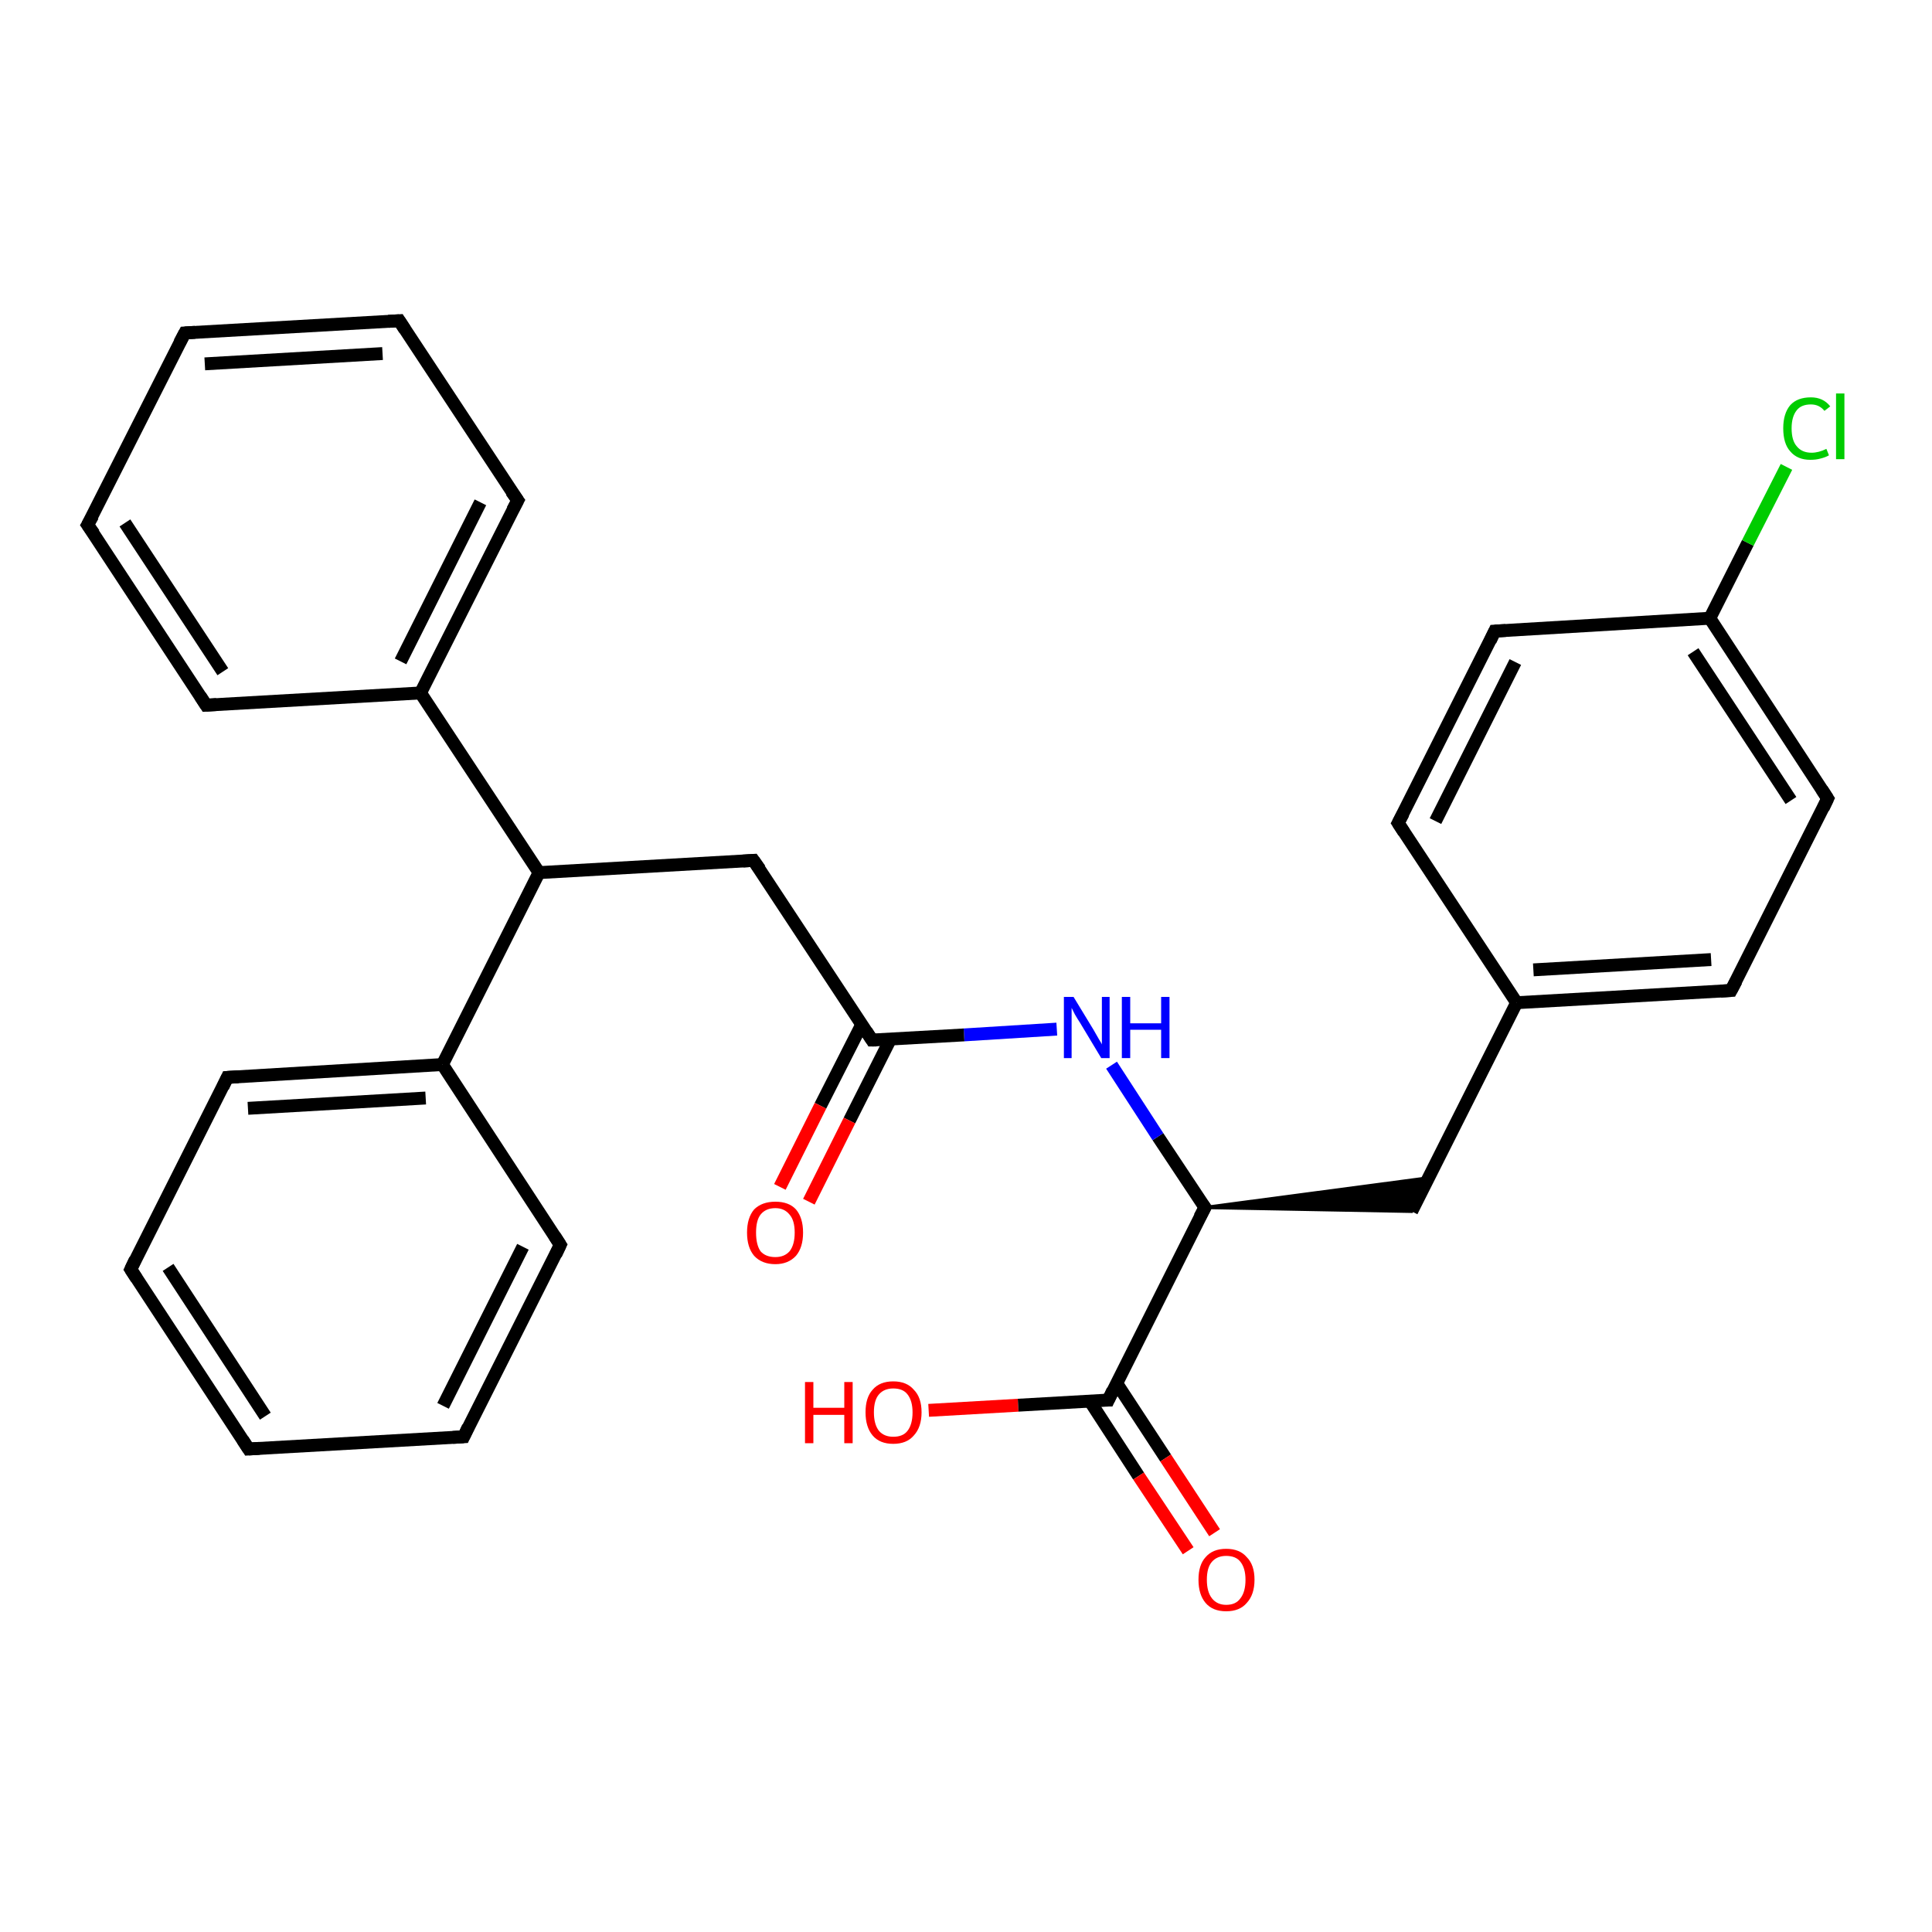 <?xml version='1.0' encoding='iso-8859-1'?>
<svg version='1.1' baseProfile='full'
              xmlns='http://www.w3.org/2000/svg'
                      xmlns:rdkit='http://www.rdkit.org/xml'
                      xmlns:xlink='http://www.w3.org/1999/xlink'
                  xml:space='preserve'
width='300px' height='300px' viewBox='0 0 300 300'>
<!-- END OF HEADER -->
<rect style='opacity:1.0;fill:#FFFFFF;stroke:none' width='300.0' height='300.0' x='0.0' y='0.0'> </rect>
<path class='bond-0 atom-0 atom-1' d='M 144.2,219.0 L 158.1,218.2' style='fill:none;fill-rule:evenodd;stroke:#FF0000;stroke-width:2.0px;stroke-linecap:butt;stroke-linejoin:miter;stroke-opacity:1' />
<path class='bond-0 atom-0 atom-1' d='M 158.1,218.2 L 172.1,217.4' style='fill:none;fill-rule:evenodd;stroke:#000000;stroke-width:2.0px;stroke-linecap:butt;stroke-linejoin:miter;stroke-opacity:1' />
<path class='bond-1 atom-1 atom-2' d='M 169.2,217.5 L 176.8,229.2' style='fill:none;fill-rule:evenodd;stroke:#000000;stroke-width:2.0px;stroke-linecap:butt;stroke-linejoin:miter;stroke-opacity:1' />
<path class='bond-1 atom-1 atom-2' d='M 176.8,229.2 L 184.5,240.8' style='fill:none;fill-rule:evenodd;stroke:#FF0000;stroke-width:2.0px;stroke-linecap:butt;stroke-linejoin:miter;stroke-opacity:1' />
<path class='bond-1 atom-1 atom-2' d='M 173.4,214.8 L 181.0,226.4' style='fill:none;fill-rule:evenodd;stroke:#000000;stroke-width:2.0px;stroke-linecap:butt;stroke-linejoin:miter;stroke-opacity:1' />
<path class='bond-1 atom-1 atom-2' d='M 181.0,226.4 L 188.6,238.0' style='fill:none;fill-rule:evenodd;stroke:#FF0000;stroke-width:2.0px;stroke-linecap:butt;stroke-linejoin:miter;stroke-opacity:1' />
<path class='bond-2 atom-1 atom-3' d='M 172.1,217.4 L 187.1,187.5' style='fill:none;fill-rule:evenodd;stroke:#000000;stroke-width:2.0px;stroke-linecap:butt;stroke-linejoin:miter;stroke-opacity:1' />
<path class='bond-3 atom-3 atom-4' d='M 187.1,187.5 L 221.8,182.9 L 219.2,188.1 Z' style='fill:#000000;fill-rule:evenodd;fill-opacity:1;stroke:#000000;stroke-width:0.5px;stroke-linecap:butt;stroke-linejoin:miter;stroke-opacity:1;' />
<path class='bond-4 atom-4 atom-5' d='M 219.2,188.1 L 235.5,155.7' style='fill:none;fill-rule:evenodd;stroke:#000000;stroke-width:2.0px;stroke-linecap:butt;stroke-linejoin:miter;stroke-opacity:1' />
<path class='bond-5 atom-5 atom-6' d='M 235.5,155.7 L 268.8,153.8' style='fill:none;fill-rule:evenodd;stroke:#000000;stroke-width:2.0px;stroke-linecap:butt;stroke-linejoin:miter;stroke-opacity:1' />
<path class='bond-5 atom-5 atom-6' d='M 238.1,150.6 L 265.7,149.0' style='fill:none;fill-rule:evenodd;stroke:#000000;stroke-width:2.0px;stroke-linecap:butt;stroke-linejoin:miter;stroke-opacity:1' />
<path class='bond-6 atom-6 atom-7' d='M 268.8,153.8 L 283.8,124.0' style='fill:none;fill-rule:evenodd;stroke:#000000;stroke-width:2.0px;stroke-linecap:butt;stroke-linejoin:miter;stroke-opacity:1' />
<path class='bond-7 atom-7 atom-8' d='M 283.8,124.0 L 265.5,96.0' style='fill:none;fill-rule:evenodd;stroke:#000000;stroke-width:2.0px;stroke-linecap:butt;stroke-linejoin:miter;stroke-opacity:1' />
<path class='bond-7 atom-7 atom-8' d='M 278.1,124.3 L 262.9,101.2' style='fill:none;fill-rule:evenodd;stroke:#000000;stroke-width:2.0px;stroke-linecap:butt;stroke-linejoin:miter;stroke-opacity:1' />
<path class='bond-8 atom-8 atom-9' d='M 265.5,96.0 L 271.4,84.3' style='fill:none;fill-rule:evenodd;stroke:#000000;stroke-width:2.0px;stroke-linecap:butt;stroke-linejoin:miter;stroke-opacity:1' />
<path class='bond-8 atom-8 atom-9' d='M 271.4,84.3 L 277.4,72.5' style='fill:none;fill-rule:evenodd;stroke:#00CC00;stroke-width:2.0px;stroke-linecap:butt;stroke-linejoin:miter;stroke-opacity:1' />
<path class='bond-9 atom-8 atom-10' d='M 265.5,96.0 L 232.1,98.0' style='fill:none;fill-rule:evenodd;stroke:#000000;stroke-width:2.0px;stroke-linecap:butt;stroke-linejoin:miter;stroke-opacity:1' />
<path class='bond-10 atom-10 atom-11' d='M 232.1,98.0 L 217.1,127.8' style='fill:none;fill-rule:evenodd;stroke:#000000;stroke-width:2.0px;stroke-linecap:butt;stroke-linejoin:miter;stroke-opacity:1' />
<path class='bond-10 atom-10 atom-11' d='M 235.3,102.8 L 222.9,127.5' style='fill:none;fill-rule:evenodd;stroke:#000000;stroke-width:2.0px;stroke-linecap:butt;stroke-linejoin:miter;stroke-opacity:1' />
<path class='bond-11 atom-3 atom-12' d='M 187.1,187.5 L 179.8,176.5' style='fill:none;fill-rule:evenodd;stroke:#000000;stroke-width:2.0px;stroke-linecap:butt;stroke-linejoin:miter;stroke-opacity:1' />
<path class='bond-11 atom-3 atom-12' d='M 179.8,176.5 L 172.6,165.4' style='fill:none;fill-rule:evenodd;stroke:#0000FF;stroke-width:2.0px;stroke-linecap:butt;stroke-linejoin:miter;stroke-opacity:1' />
<path class='bond-12 atom-12 atom-13' d='M 164.1,159.8 L 149.7,160.7' style='fill:none;fill-rule:evenodd;stroke:#0000FF;stroke-width:2.0px;stroke-linecap:butt;stroke-linejoin:miter;stroke-opacity:1' />
<path class='bond-12 atom-12 atom-13' d='M 149.7,160.7 L 135.4,161.5' style='fill:none;fill-rule:evenodd;stroke:#000000;stroke-width:2.0px;stroke-linecap:butt;stroke-linejoin:miter;stroke-opacity:1' />
<path class='bond-13 atom-13 atom-14' d='M 133.8,159.1 L 127.4,171.7' style='fill:none;fill-rule:evenodd;stroke:#000000;stroke-width:2.0px;stroke-linecap:butt;stroke-linejoin:miter;stroke-opacity:1' />
<path class='bond-13 atom-13 atom-14' d='M 127.4,171.7 L 121.1,184.3' style='fill:none;fill-rule:evenodd;stroke:#FF0000;stroke-width:2.0px;stroke-linecap:butt;stroke-linejoin:miter;stroke-opacity:1' />
<path class='bond-13 atom-13 atom-14' d='M 138.3,161.3 L 131.9,174.0' style='fill:none;fill-rule:evenodd;stroke:#000000;stroke-width:2.0px;stroke-linecap:butt;stroke-linejoin:miter;stroke-opacity:1' />
<path class='bond-13 atom-13 atom-14' d='M 131.9,174.0 L 125.6,186.6' style='fill:none;fill-rule:evenodd;stroke:#FF0000;stroke-width:2.0px;stroke-linecap:butt;stroke-linejoin:miter;stroke-opacity:1' />
<path class='bond-14 atom-13 atom-15' d='M 135.4,161.5 L 117.0,133.6' style='fill:none;fill-rule:evenodd;stroke:#000000;stroke-width:2.0px;stroke-linecap:butt;stroke-linejoin:miter;stroke-opacity:1' />
<path class='bond-15 atom-15 atom-16' d='M 117.0,133.6 L 83.7,135.5' style='fill:none;fill-rule:evenodd;stroke:#000000;stroke-width:2.0px;stroke-linecap:butt;stroke-linejoin:miter;stroke-opacity:1' />
<path class='bond-16 atom-16 atom-17' d='M 83.7,135.5 L 65.3,107.6' style='fill:none;fill-rule:evenodd;stroke:#000000;stroke-width:2.0px;stroke-linecap:butt;stroke-linejoin:miter;stroke-opacity:1' />
<path class='bond-17 atom-17 atom-18' d='M 65.3,107.6 L 80.4,77.7' style='fill:none;fill-rule:evenodd;stroke:#000000;stroke-width:2.0px;stroke-linecap:butt;stroke-linejoin:miter;stroke-opacity:1' />
<path class='bond-17 atom-17 atom-18' d='M 62.2,102.7 L 74.6,78.0' style='fill:none;fill-rule:evenodd;stroke:#000000;stroke-width:2.0px;stroke-linecap:butt;stroke-linejoin:miter;stroke-opacity:1' />
<path class='bond-18 atom-18 atom-19' d='M 80.4,77.7 L 62.0,49.8' style='fill:none;fill-rule:evenodd;stroke:#000000;stroke-width:2.0px;stroke-linecap:butt;stroke-linejoin:miter;stroke-opacity:1' />
<path class='bond-19 atom-19 atom-20' d='M 62.0,49.8 L 28.7,51.7' style='fill:none;fill-rule:evenodd;stroke:#000000;stroke-width:2.0px;stroke-linecap:butt;stroke-linejoin:miter;stroke-opacity:1' />
<path class='bond-19 atom-19 atom-20' d='M 59.4,54.9 L 31.8,56.5' style='fill:none;fill-rule:evenodd;stroke:#000000;stroke-width:2.0px;stroke-linecap:butt;stroke-linejoin:miter;stroke-opacity:1' />
<path class='bond-20 atom-20 atom-21' d='M 28.7,51.7 L 13.6,81.5' style='fill:none;fill-rule:evenodd;stroke:#000000;stroke-width:2.0px;stroke-linecap:butt;stroke-linejoin:miter;stroke-opacity:1' />
<path class='bond-21 atom-21 atom-22' d='M 13.6,81.5 L 32.0,109.5' style='fill:none;fill-rule:evenodd;stroke:#000000;stroke-width:2.0px;stroke-linecap:butt;stroke-linejoin:miter;stroke-opacity:1' />
<path class='bond-21 atom-21 atom-22' d='M 19.4,81.2 L 34.6,104.3' style='fill:none;fill-rule:evenodd;stroke:#000000;stroke-width:2.0px;stroke-linecap:butt;stroke-linejoin:miter;stroke-opacity:1' />
<path class='bond-22 atom-16 atom-23' d='M 83.7,135.5 L 68.7,165.3' style='fill:none;fill-rule:evenodd;stroke:#000000;stroke-width:2.0px;stroke-linecap:butt;stroke-linejoin:miter;stroke-opacity:1' />
<path class='bond-23 atom-23 atom-24' d='M 68.7,165.3 L 35.3,167.3' style='fill:none;fill-rule:evenodd;stroke:#000000;stroke-width:2.0px;stroke-linecap:butt;stroke-linejoin:miter;stroke-opacity:1' />
<path class='bond-23 atom-23 atom-24' d='M 66.1,170.5 L 38.5,172.1' style='fill:none;fill-rule:evenodd;stroke:#000000;stroke-width:2.0px;stroke-linecap:butt;stroke-linejoin:miter;stroke-opacity:1' />
<path class='bond-24 atom-24 atom-25' d='M 35.3,167.3 L 20.3,197.1' style='fill:none;fill-rule:evenodd;stroke:#000000;stroke-width:2.0px;stroke-linecap:butt;stroke-linejoin:miter;stroke-opacity:1' />
<path class='bond-25 atom-25 atom-26' d='M 20.3,197.1 L 38.6,225.0' style='fill:none;fill-rule:evenodd;stroke:#000000;stroke-width:2.0px;stroke-linecap:butt;stroke-linejoin:miter;stroke-opacity:1' />
<path class='bond-25 atom-25 atom-26' d='M 26.1,196.8 L 41.2,219.9' style='fill:none;fill-rule:evenodd;stroke:#000000;stroke-width:2.0px;stroke-linecap:butt;stroke-linejoin:miter;stroke-opacity:1' />
<path class='bond-26 atom-26 atom-27' d='M 38.6,225.0 L 72.0,223.1' style='fill:none;fill-rule:evenodd;stroke:#000000;stroke-width:2.0px;stroke-linecap:butt;stroke-linejoin:miter;stroke-opacity:1' />
<path class='bond-27 atom-27 atom-28' d='M 72.0,223.1 L 87.0,193.3' style='fill:none;fill-rule:evenodd;stroke:#000000;stroke-width:2.0px;stroke-linecap:butt;stroke-linejoin:miter;stroke-opacity:1' />
<path class='bond-27 atom-27 atom-28' d='M 68.8,218.3 L 81.2,193.6' style='fill:none;fill-rule:evenodd;stroke:#000000;stroke-width:2.0px;stroke-linecap:butt;stroke-linejoin:miter;stroke-opacity:1' />
<path class='bond-28 atom-11 atom-5' d='M 217.1,127.8 L 235.5,155.7' style='fill:none;fill-rule:evenodd;stroke:#000000;stroke-width:2.0px;stroke-linecap:butt;stroke-linejoin:miter;stroke-opacity:1' />
<path class='bond-29 atom-22 atom-17' d='M 32.0,109.5 L 65.3,107.6' style='fill:none;fill-rule:evenodd;stroke:#000000;stroke-width:2.0px;stroke-linecap:butt;stroke-linejoin:miter;stroke-opacity:1' />
<path class='bond-30 atom-28 atom-23' d='M 87.0,193.3 L 68.7,165.3' style='fill:none;fill-rule:evenodd;stroke:#000000;stroke-width:2.0px;stroke-linecap:butt;stroke-linejoin:miter;stroke-opacity:1' />
<path d='M 171.4,217.4 L 172.1,217.4 L 172.8,215.9' style='fill:none;stroke:#000000;stroke-width:2.0px;stroke-linecap:butt;stroke-linejoin:miter;stroke-opacity:1;' />
<path d='M 186.3,189.0 L 187.1,187.5 L 186.7,187.0' style='fill:none;stroke:#000000;stroke-width:2.0px;stroke-linecap:butt;stroke-linejoin:miter;stroke-opacity:1;' />
<path d='M 267.2,153.9 L 268.8,153.8 L 269.6,152.3' style='fill:none;stroke:#000000;stroke-width:2.0px;stroke-linecap:butt;stroke-linejoin:miter;stroke-opacity:1;' />
<path d='M 283.1,125.5 L 283.8,124.0 L 282.9,122.6' style='fill:none;stroke:#000000;stroke-width:2.0px;stroke-linecap:butt;stroke-linejoin:miter;stroke-opacity:1;' />
<path d='M 233.8,97.9 L 232.1,98.0 L 231.4,99.5' style='fill:none;stroke:#000000;stroke-width:2.0px;stroke-linecap:butt;stroke-linejoin:miter;stroke-opacity:1;' />
<path d='M 217.9,126.3 L 217.1,127.8 L 218.0,129.2' style='fill:none;stroke:#000000;stroke-width:2.0px;stroke-linecap:butt;stroke-linejoin:miter;stroke-opacity:1;' />
<path d='M 136.1,161.5 L 135.4,161.5 L 134.5,160.1' style='fill:none;stroke:#000000;stroke-width:2.0px;stroke-linecap:butt;stroke-linejoin:miter;stroke-opacity:1;' />
<path d='M 118.0,135.0 L 117.0,133.6 L 115.4,133.7' style='fill:none;stroke:#000000;stroke-width:2.0px;stroke-linecap:butt;stroke-linejoin:miter;stroke-opacity:1;' />
<path d='M 79.6,79.2 L 80.4,77.7 L 79.4,76.3' style='fill:none;stroke:#000000;stroke-width:2.0px;stroke-linecap:butt;stroke-linejoin:miter;stroke-opacity:1;' />
<path d='M 62.9,51.2 L 62.0,49.8 L 60.3,49.9' style='fill:none;stroke:#000000;stroke-width:2.0px;stroke-linecap:butt;stroke-linejoin:miter;stroke-opacity:1;' />
<path d='M 30.3,51.6 L 28.7,51.7 L 27.9,53.2' style='fill:none;stroke:#000000;stroke-width:2.0px;stroke-linecap:butt;stroke-linejoin:miter;stroke-opacity:1;' />
<path d='M 14.4,80.1 L 13.6,81.5 L 14.6,82.9' style='fill:none;stroke:#000000;stroke-width:2.0px;stroke-linecap:butt;stroke-linejoin:miter;stroke-opacity:1;' />
<path d='M 31.1,108.1 L 32.0,109.5 L 33.6,109.4' style='fill:none;stroke:#000000;stroke-width:2.0px;stroke-linecap:butt;stroke-linejoin:miter;stroke-opacity:1;' />
<path d='M 37.0,167.2 L 35.3,167.3 L 34.6,168.8' style='fill:none;stroke:#000000;stroke-width:2.0px;stroke-linecap:butt;stroke-linejoin:miter;stroke-opacity:1;' />
<path d='M 21.0,195.6 L 20.3,197.1 L 21.2,198.5' style='fill:none;stroke:#000000;stroke-width:2.0px;stroke-linecap:butt;stroke-linejoin:miter;stroke-opacity:1;' />
<path d='M 37.7,223.6 L 38.6,225.0 L 40.3,224.9' style='fill:none;stroke:#000000;stroke-width:2.0px;stroke-linecap:butt;stroke-linejoin:miter;stroke-opacity:1;' />
<path d='M 70.3,223.2 L 72.0,223.1 L 72.7,221.6' style='fill:none;stroke:#000000;stroke-width:2.0px;stroke-linecap:butt;stroke-linejoin:miter;stroke-opacity:1;' />
<path d='M 86.3,194.8 L 87.0,193.3 L 86.1,191.9' style='fill:none;stroke:#000000;stroke-width:2.0px;stroke-linecap:butt;stroke-linejoin:miter;stroke-opacity:1;' />
<path class='atom-0' d='M 125.0 214.6
L 126.3 214.6
L 126.3 218.6
L 131.1 218.6
L 131.1 214.6
L 132.4 214.6
L 132.4 224.1
L 131.1 224.1
L 131.1 219.7
L 126.3 219.7
L 126.3 224.1
L 125.0 224.1
L 125.0 214.6
' fill='#FF0000'/>
<path class='atom-0' d='M 134.4 219.3
Q 134.4 217.0, 135.5 215.8
Q 136.6 214.5, 138.7 214.5
Q 140.8 214.5, 141.9 215.8
Q 143.1 217.0, 143.1 219.3
Q 143.1 221.6, 141.9 222.9
Q 140.8 224.2, 138.7 224.2
Q 136.6 224.2, 135.5 222.9
Q 134.4 221.6, 134.4 219.3
M 138.7 223.1
Q 140.2 223.1, 140.9 222.2
Q 141.7 221.2, 141.7 219.3
Q 141.7 217.5, 140.9 216.5
Q 140.2 215.6, 138.7 215.6
Q 137.3 215.6, 136.5 216.5
Q 135.7 217.4, 135.7 219.3
Q 135.7 221.2, 136.5 222.2
Q 137.3 223.1, 138.7 223.1
' fill='#FF0000'/>
<path class='atom-2' d='M 186.1 245.3
Q 186.1 243.0, 187.2 241.8
Q 188.3 240.5, 190.4 240.5
Q 192.5 240.5, 193.6 241.8
Q 194.8 243.0, 194.8 245.3
Q 194.8 247.6, 193.6 248.9
Q 192.5 250.2, 190.4 250.2
Q 188.3 250.2, 187.2 248.9
Q 186.1 247.6, 186.1 245.3
M 190.4 249.2
Q 191.9 249.2, 192.6 248.2
Q 193.4 247.2, 193.4 245.3
Q 193.4 243.5, 192.6 242.5
Q 191.9 241.6, 190.4 241.6
Q 189.0 241.6, 188.2 242.5
Q 187.4 243.4, 187.4 245.3
Q 187.4 247.2, 188.2 248.2
Q 189.0 249.2, 190.4 249.2
' fill='#FF0000'/>
<path class='atom-9' d='M 276.9 66.5
Q 276.9 64.2, 278.0 62.9
Q 279.1 61.7, 281.2 61.7
Q 283.1 61.7, 284.2 63.1
L 283.3 63.8
Q 282.5 62.8, 281.2 62.8
Q 279.7 62.8, 279.0 63.7
Q 278.2 64.7, 278.2 66.5
Q 278.2 68.4, 279.0 69.3
Q 279.8 70.3, 281.3 70.3
Q 282.4 70.3, 283.6 69.7
L 284.0 70.7
Q 283.5 71.0, 282.7 71.2
Q 282.0 71.4, 281.1 71.4
Q 279.1 71.4, 278.0 70.1
Q 276.9 68.9, 276.9 66.5
' fill='#00CC00'/>
<path class='atom-9' d='M 285.1 61.1
L 286.4 61.1
L 286.4 71.3
L 285.1 71.3
L 285.1 61.1
' fill='#00CC00'/>
<path class='atom-12' d='M 166.7 154.8
L 169.8 159.9
Q 170.1 160.4, 170.6 161.3
Q 171.1 162.1, 171.1 162.2
L 171.1 154.8
L 172.3 154.8
L 172.3 164.3
L 171.0 164.3
L 167.7 158.8
Q 167.3 158.2, 166.9 157.5
Q 166.5 156.7, 166.4 156.5
L 166.4 164.3
L 165.2 164.3
L 165.2 154.8
L 166.7 154.8
' fill='#0000FF'/>
<path class='atom-12' d='M 174.2 154.8
L 175.5 154.8
L 175.5 158.9
L 180.3 158.9
L 180.3 154.8
L 181.6 154.8
L 181.6 164.3
L 180.3 164.3
L 180.3 159.9
L 175.5 159.9
L 175.5 164.3
L 174.2 164.3
L 174.2 154.8
' fill='#0000FF'/>
<path class='atom-14' d='M 116.0 191.4
Q 116.0 189.1, 117.1 187.8
Q 118.3 186.6, 120.4 186.6
Q 122.5 186.6, 123.6 187.8
Q 124.7 189.1, 124.7 191.4
Q 124.7 193.7, 123.6 195.0
Q 122.4 196.3, 120.4 196.3
Q 118.3 196.3, 117.1 195.0
Q 116.0 193.7, 116.0 191.4
M 120.4 195.2
Q 121.8 195.2, 122.6 194.3
Q 123.4 193.3, 123.4 191.4
Q 123.4 189.5, 122.6 188.6
Q 121.8 187.6, 120.4 187.6
Q 118.9 187.6, 118.1 188.6
Q 117.4 189.5, 117.4 191.4
Q 117.4 193.3, 118.1 194.3
Q 118.9 195.2, 120.4 195.2
' fill='#FF0000'/>
</svg>

